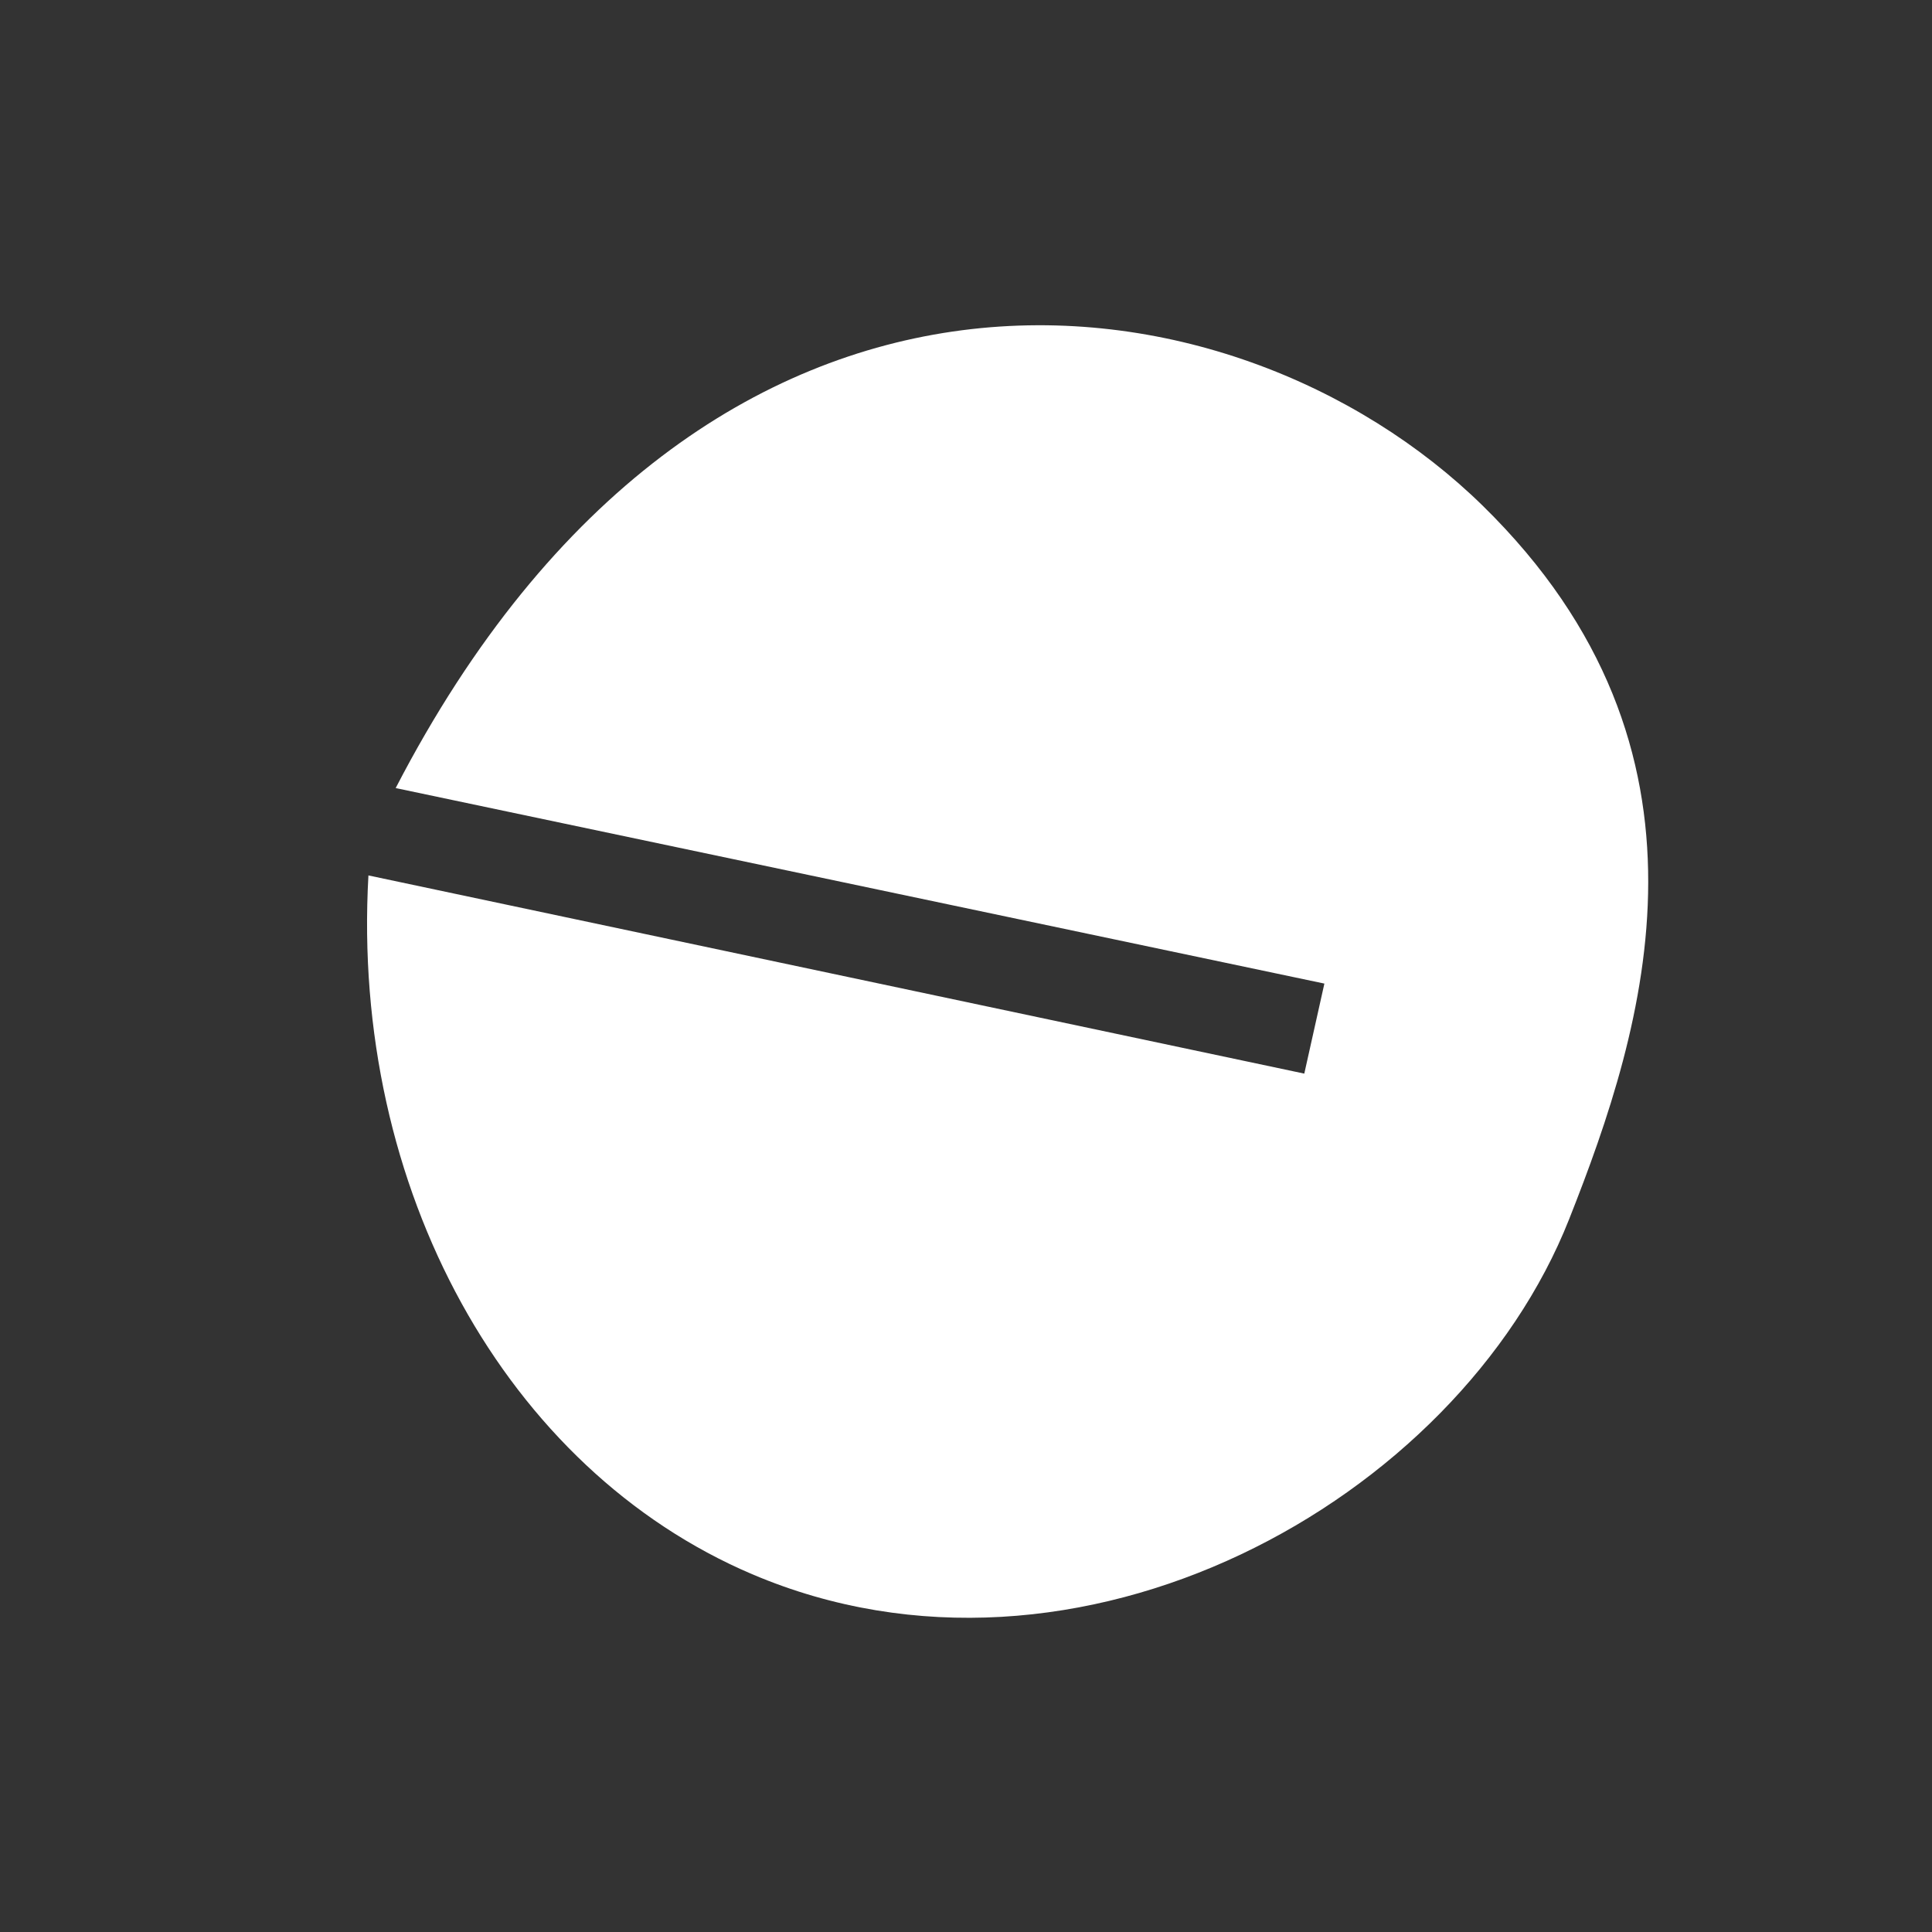 <?xml version="1.0" encoding="UTF-8"?>
<svg id="Layer_1" data-name="Layer 1" xmlns="http://www.w3.org/2000/svg" viewBox="0 0 100 100">
  <rect x="0" y="0" width="100" height="100" fill="#333333" stroke="none"/>
  <defs>
    <style>
      .cls-1 {
        fill: #fff;
      }
    </style>
  </defs>
  <path class="cls-1" d="m19.07,45.31c-.92,16.23,7.14,30.75,19.86,36.17,16.84,7.17,36.52-3.77,42.29-18.38,3.94-9.96,8.46-24.25-4.47-36.92-12.93-12.67-40.2-16.43-56.27,14.61l48.07,10.12-1.04,4.66c-16.15-3.42-32.3-6.84-48.45-10.26Z"/>
</svg>